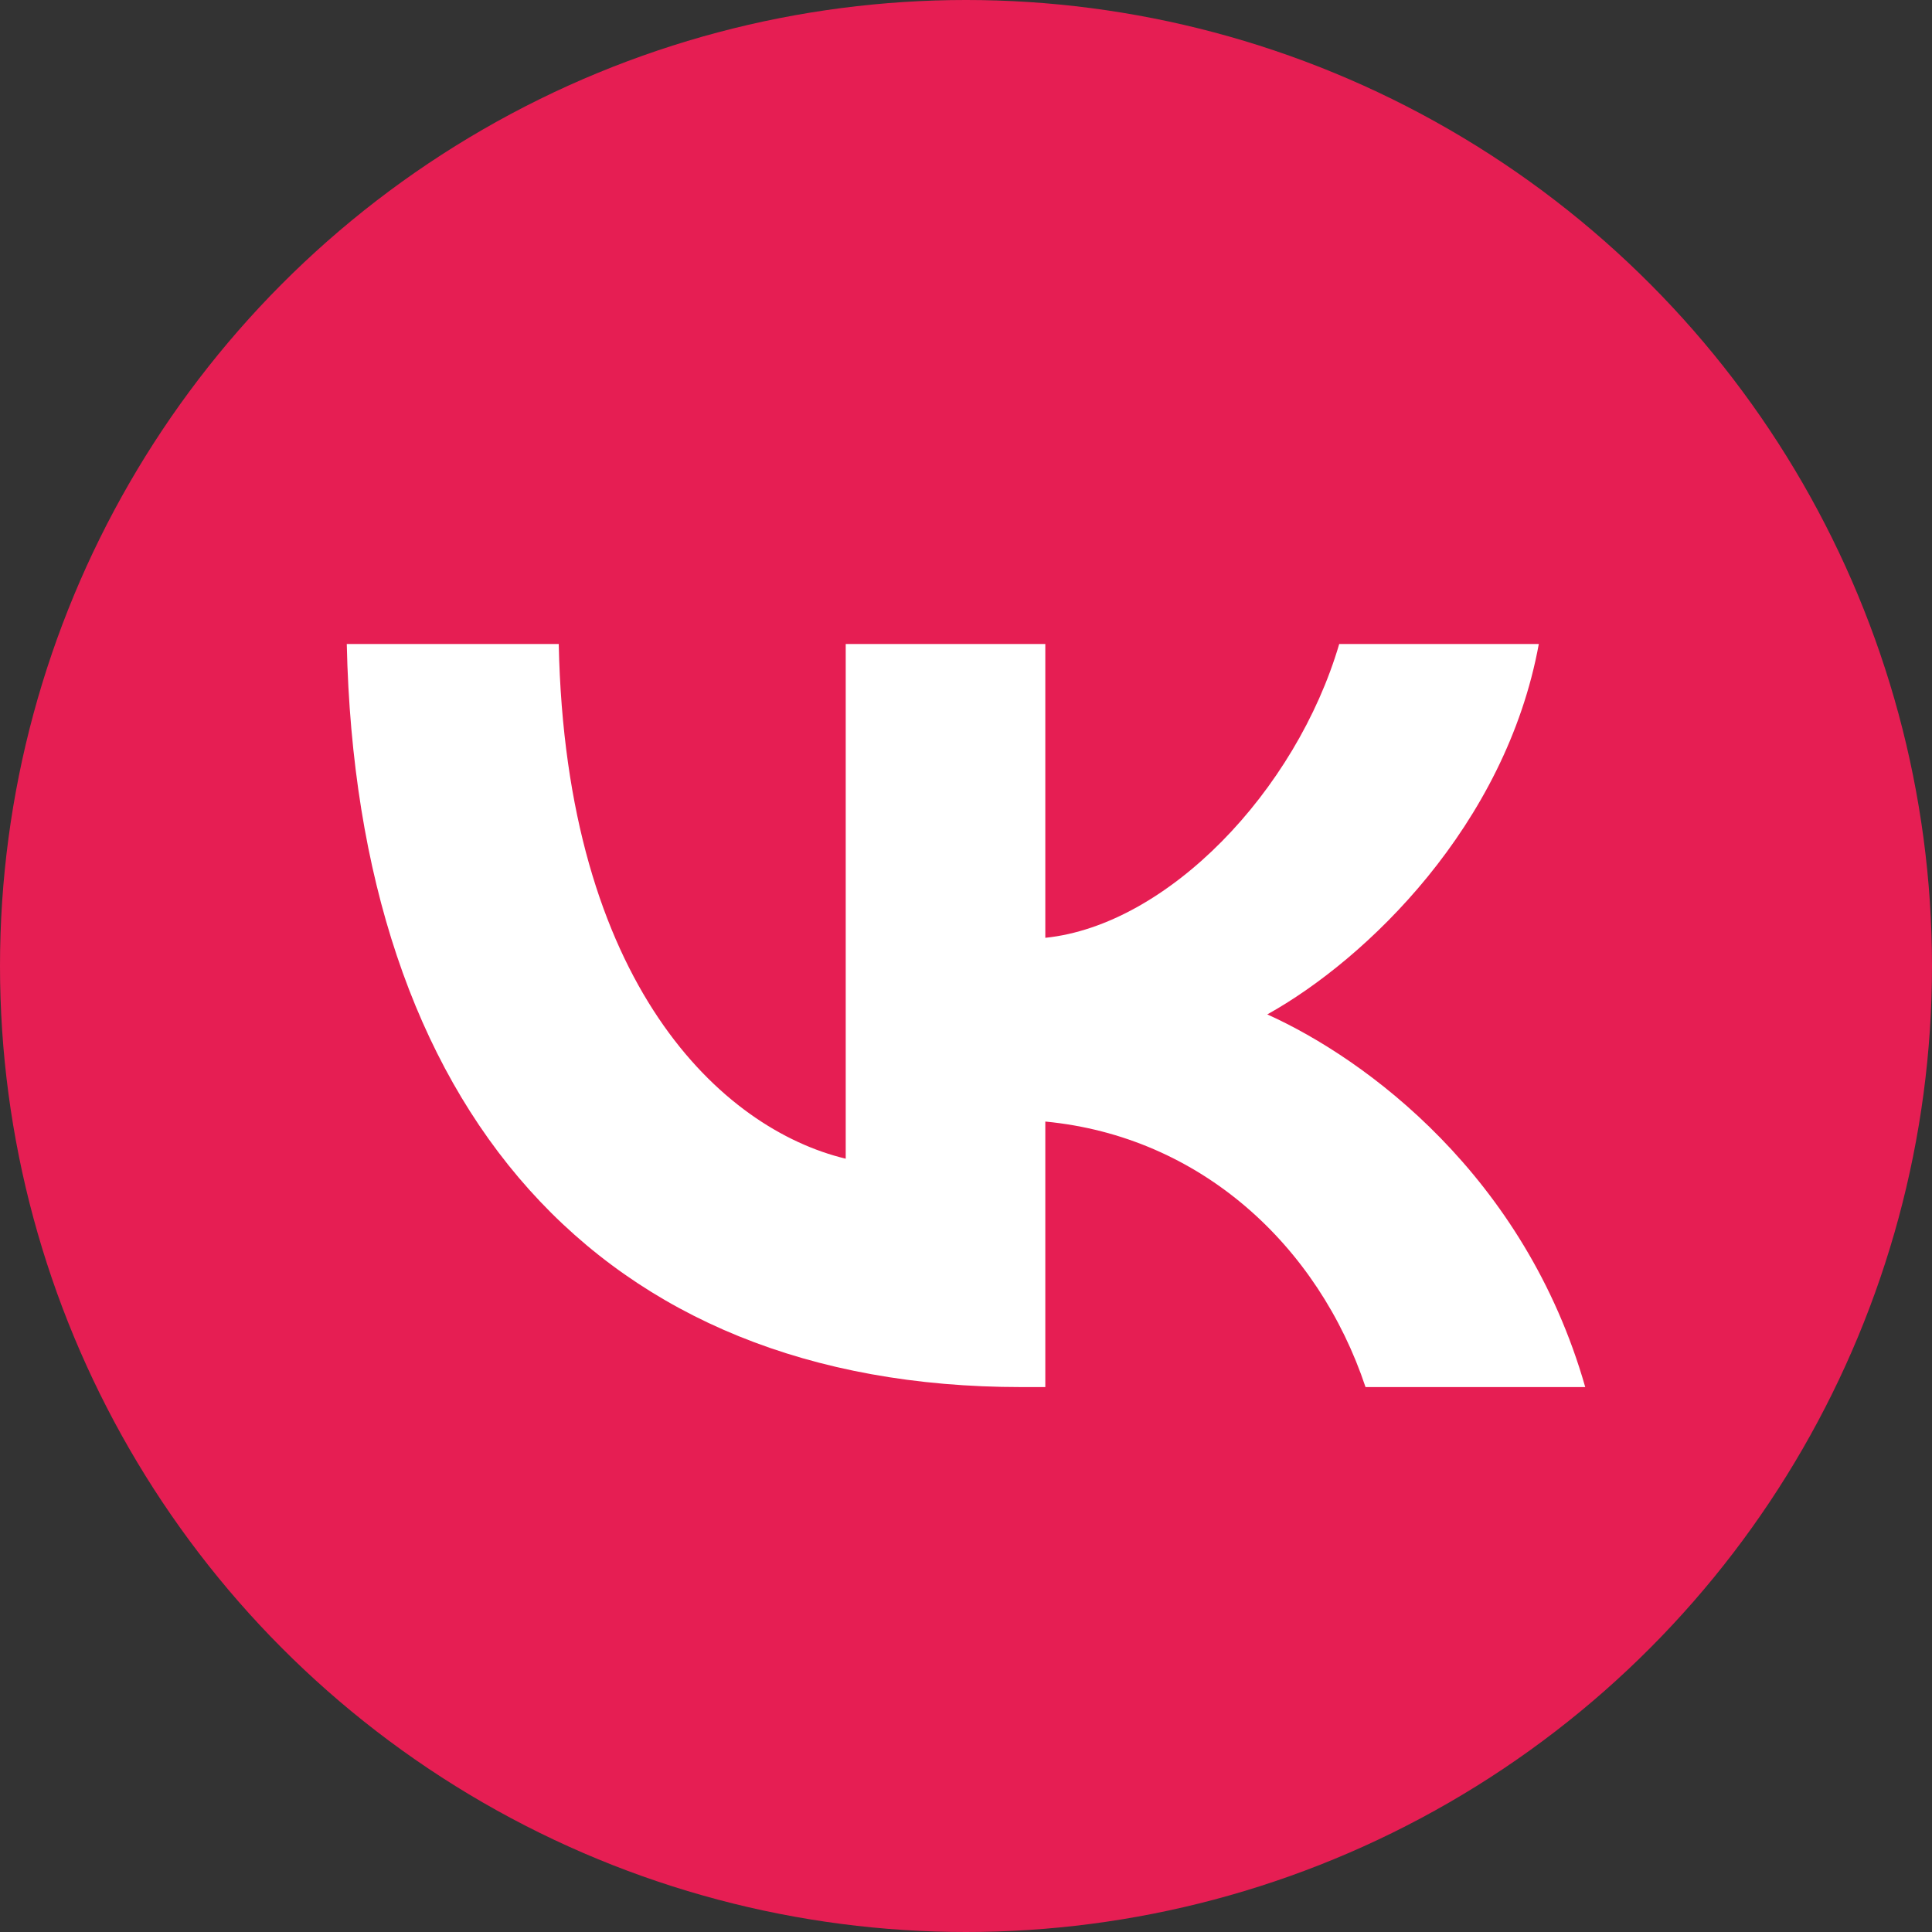 <?xml version="1.0" encoding="UTF-8"?> <svg xmlns="http://www.w3.org/2000/svg" xmlns:xlink="http://www.w3.org/1999/xlink" viewBox="0 0 39 39" width="39" height="39" fill="none"><rect x="0" y="0" width="39" height="39" fill="#333333" stroke="none"/><g id="Сочетание 21"><circle id="Эллипс 5" cx="19.5" cy="19.5" r="19.5" fill="rgb(230,30,83)"></circle><path id="Форма 1016" d="M20.616 28C12.075 28 7.203 22.369 7 13L11.279 13C11.419 19.877 14.573 22.79 17.072 23.39L17.072 13L21.101 13L21.101 18.931C23.568 18.676 26.16 15.973 27.034 13L31.063 13C30.392 16.664 27.581 19.366 25.582 20.477C27.581 21.378 30.782 23.736 32 28L27.565 28C26.613 25.147 24.239 22.94 21.101 22.64L21.101 28L20.616 28Z" fill="rgb(255,255,255)" fill-rule="nonzero"></path></g></svg> 